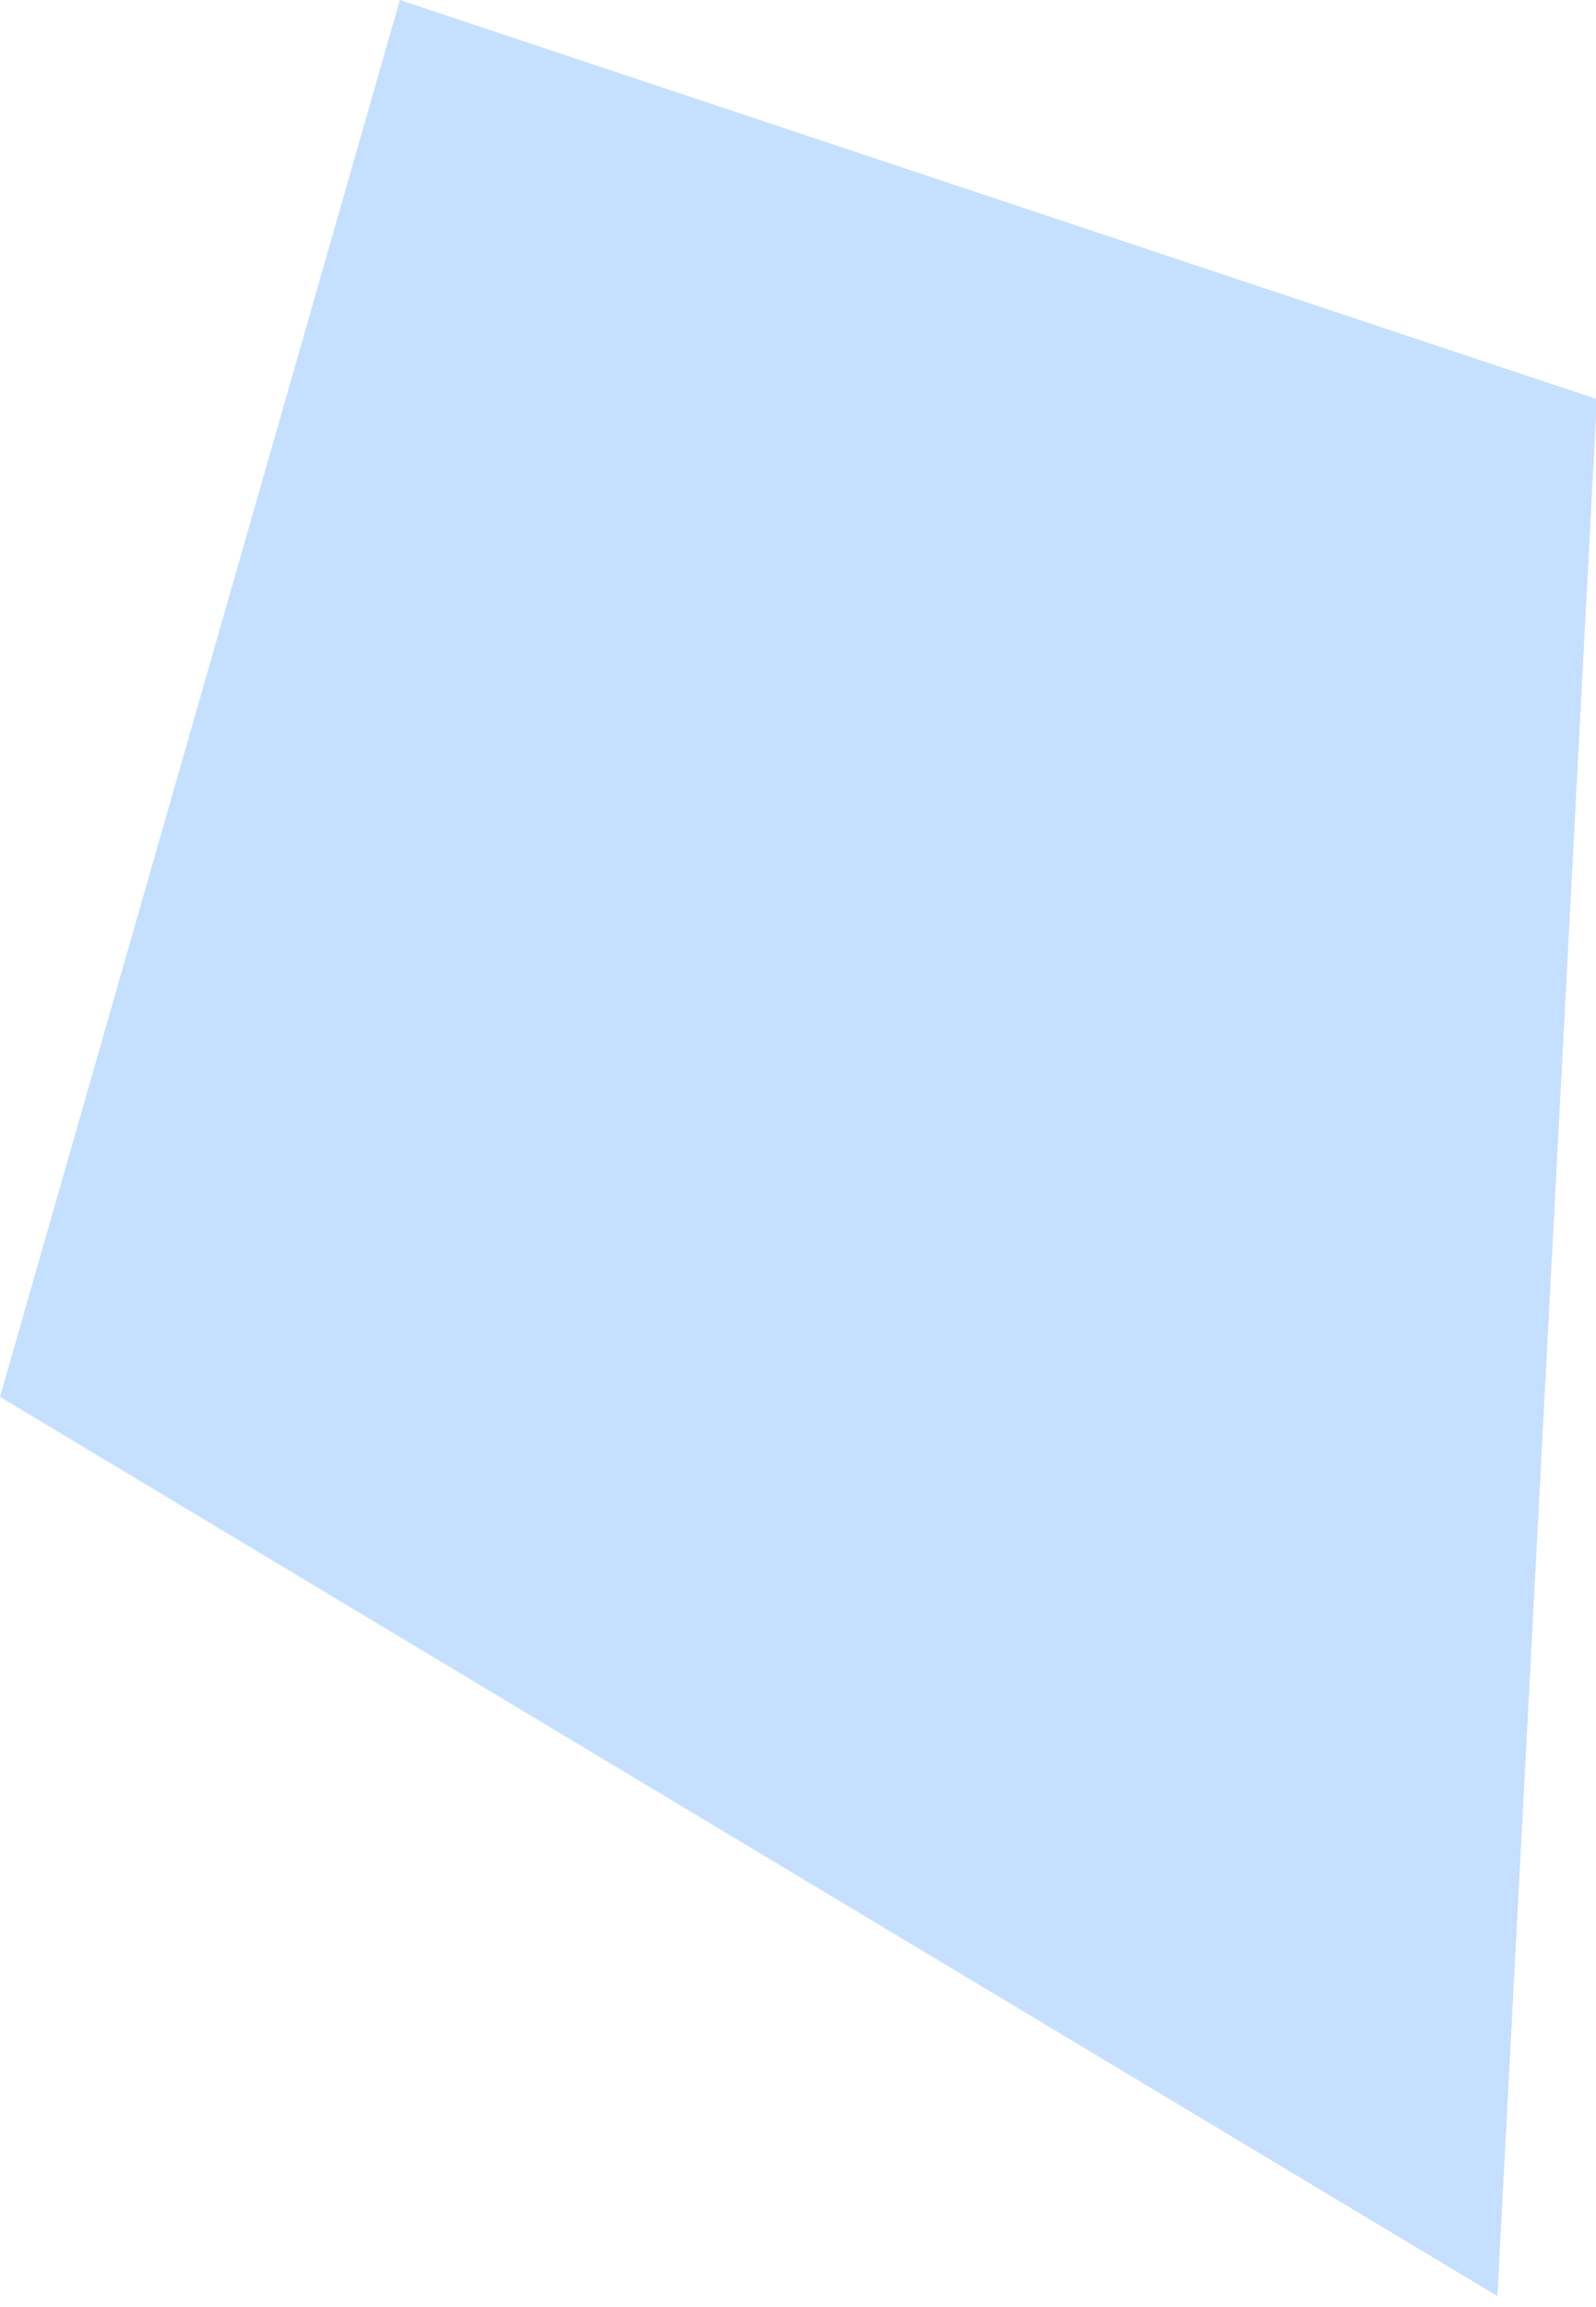 <?xml version="1.0" encoding="UTF-8"?> <svg xmlns="http://www.w3.org/2000/svg" width="9" height="13" viewBox="0 0 9 13" fill="none"> <path fill-rule="evenodd" clip-rule="evenodd" d="M2.255 -0L0 7.871L8.444 12.938L9.005 2.249L2.255 -0Z" fill="#C5DFFF"></path> </svg> 